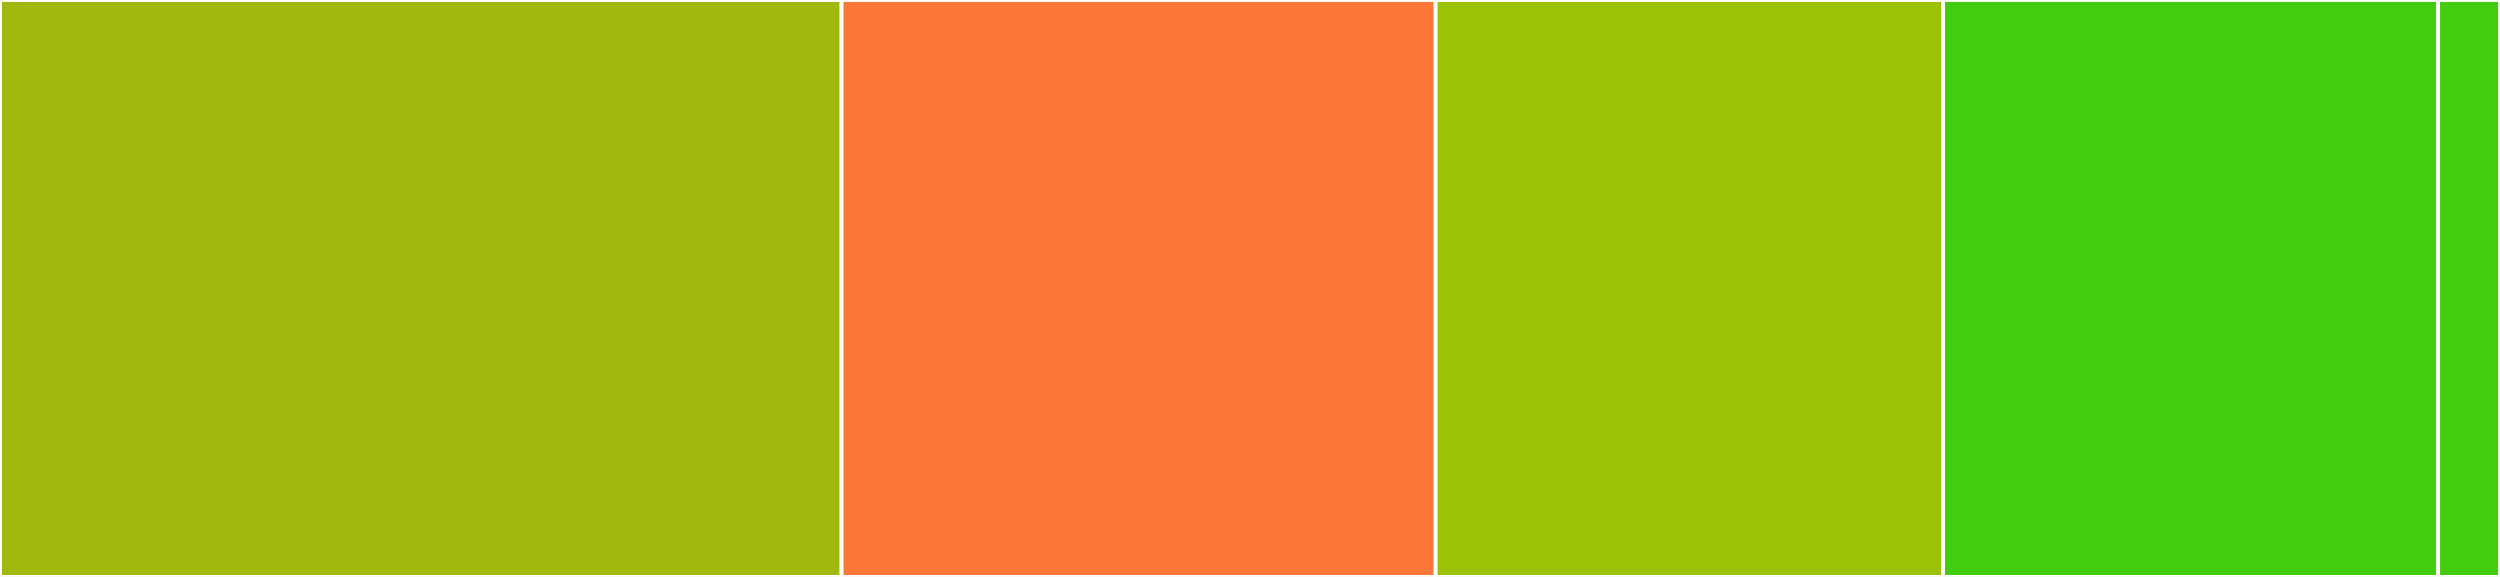 <svg baseProfile="full" width="650" height="150" viewBox="0 0 650 150" version="1.1"
xmlns="http://www.w3.org/2000/svg" xmlns:ev="http://www.w3.org/2001/xml-events"
xmlns:xlink="http://www.w3.org/1999/xlink">

<rect x="0" y="0" width="650" height="150" fill="#333333" stroke="none"/>

<style>rect.s{mask:url(#mask);}</style>
<defs>
  <pattern id="white" width="4" height="4" patternUnits="userSpaceOnUse" patternTransform="rotate(45)">
    <rect width="2" height="2" transform="translate(0,0)" fill="white"></rect>
  </pattern>
  <mask id="mask">
    <rect x="0" y="0" width="100%" height="100%" fill="url(#white)"></rect>
  </mask>
</defs>

<rect x="0" y="0" width="218.812" height="150.0" fill="#a1b90e" stroke="white" stroke-width="1" class=" tooltipped" data-content="src/RenderConsole.js"><title>src/RenderConsole.js</title></rect>
<rect x="218.812" y="0" width="154.455" height="150.0" fill="#fa7739" stroke="white" stroke-width="1" class=" tooltipped" data-content="src/Audit.js"><title>src/Audit.js</title></rect>
<rect x="373.267" y="0" width="131.931" height="150.0" fill="#9cc206" stroke="white" stroke-width="1" class=" tooltipped" data-content="src/RenderJson.js"><title>src/RenderJson.js</title></rect>
<rect x="505.198" y="0" width="128.713" height="150" fill="#4c1" stroke="white" stroke-width="1" class=" tooltipped" data-content="src/Utils.js"><title>src/Utils.js</title></rect>
<rect x="633.911" y="0" width="16.089" height="150" fill="#4c1" stroke="white" stroke-width="1" class=" tooltipped" data-content="index.js"><title>index.js</title></rect>
</svg>
